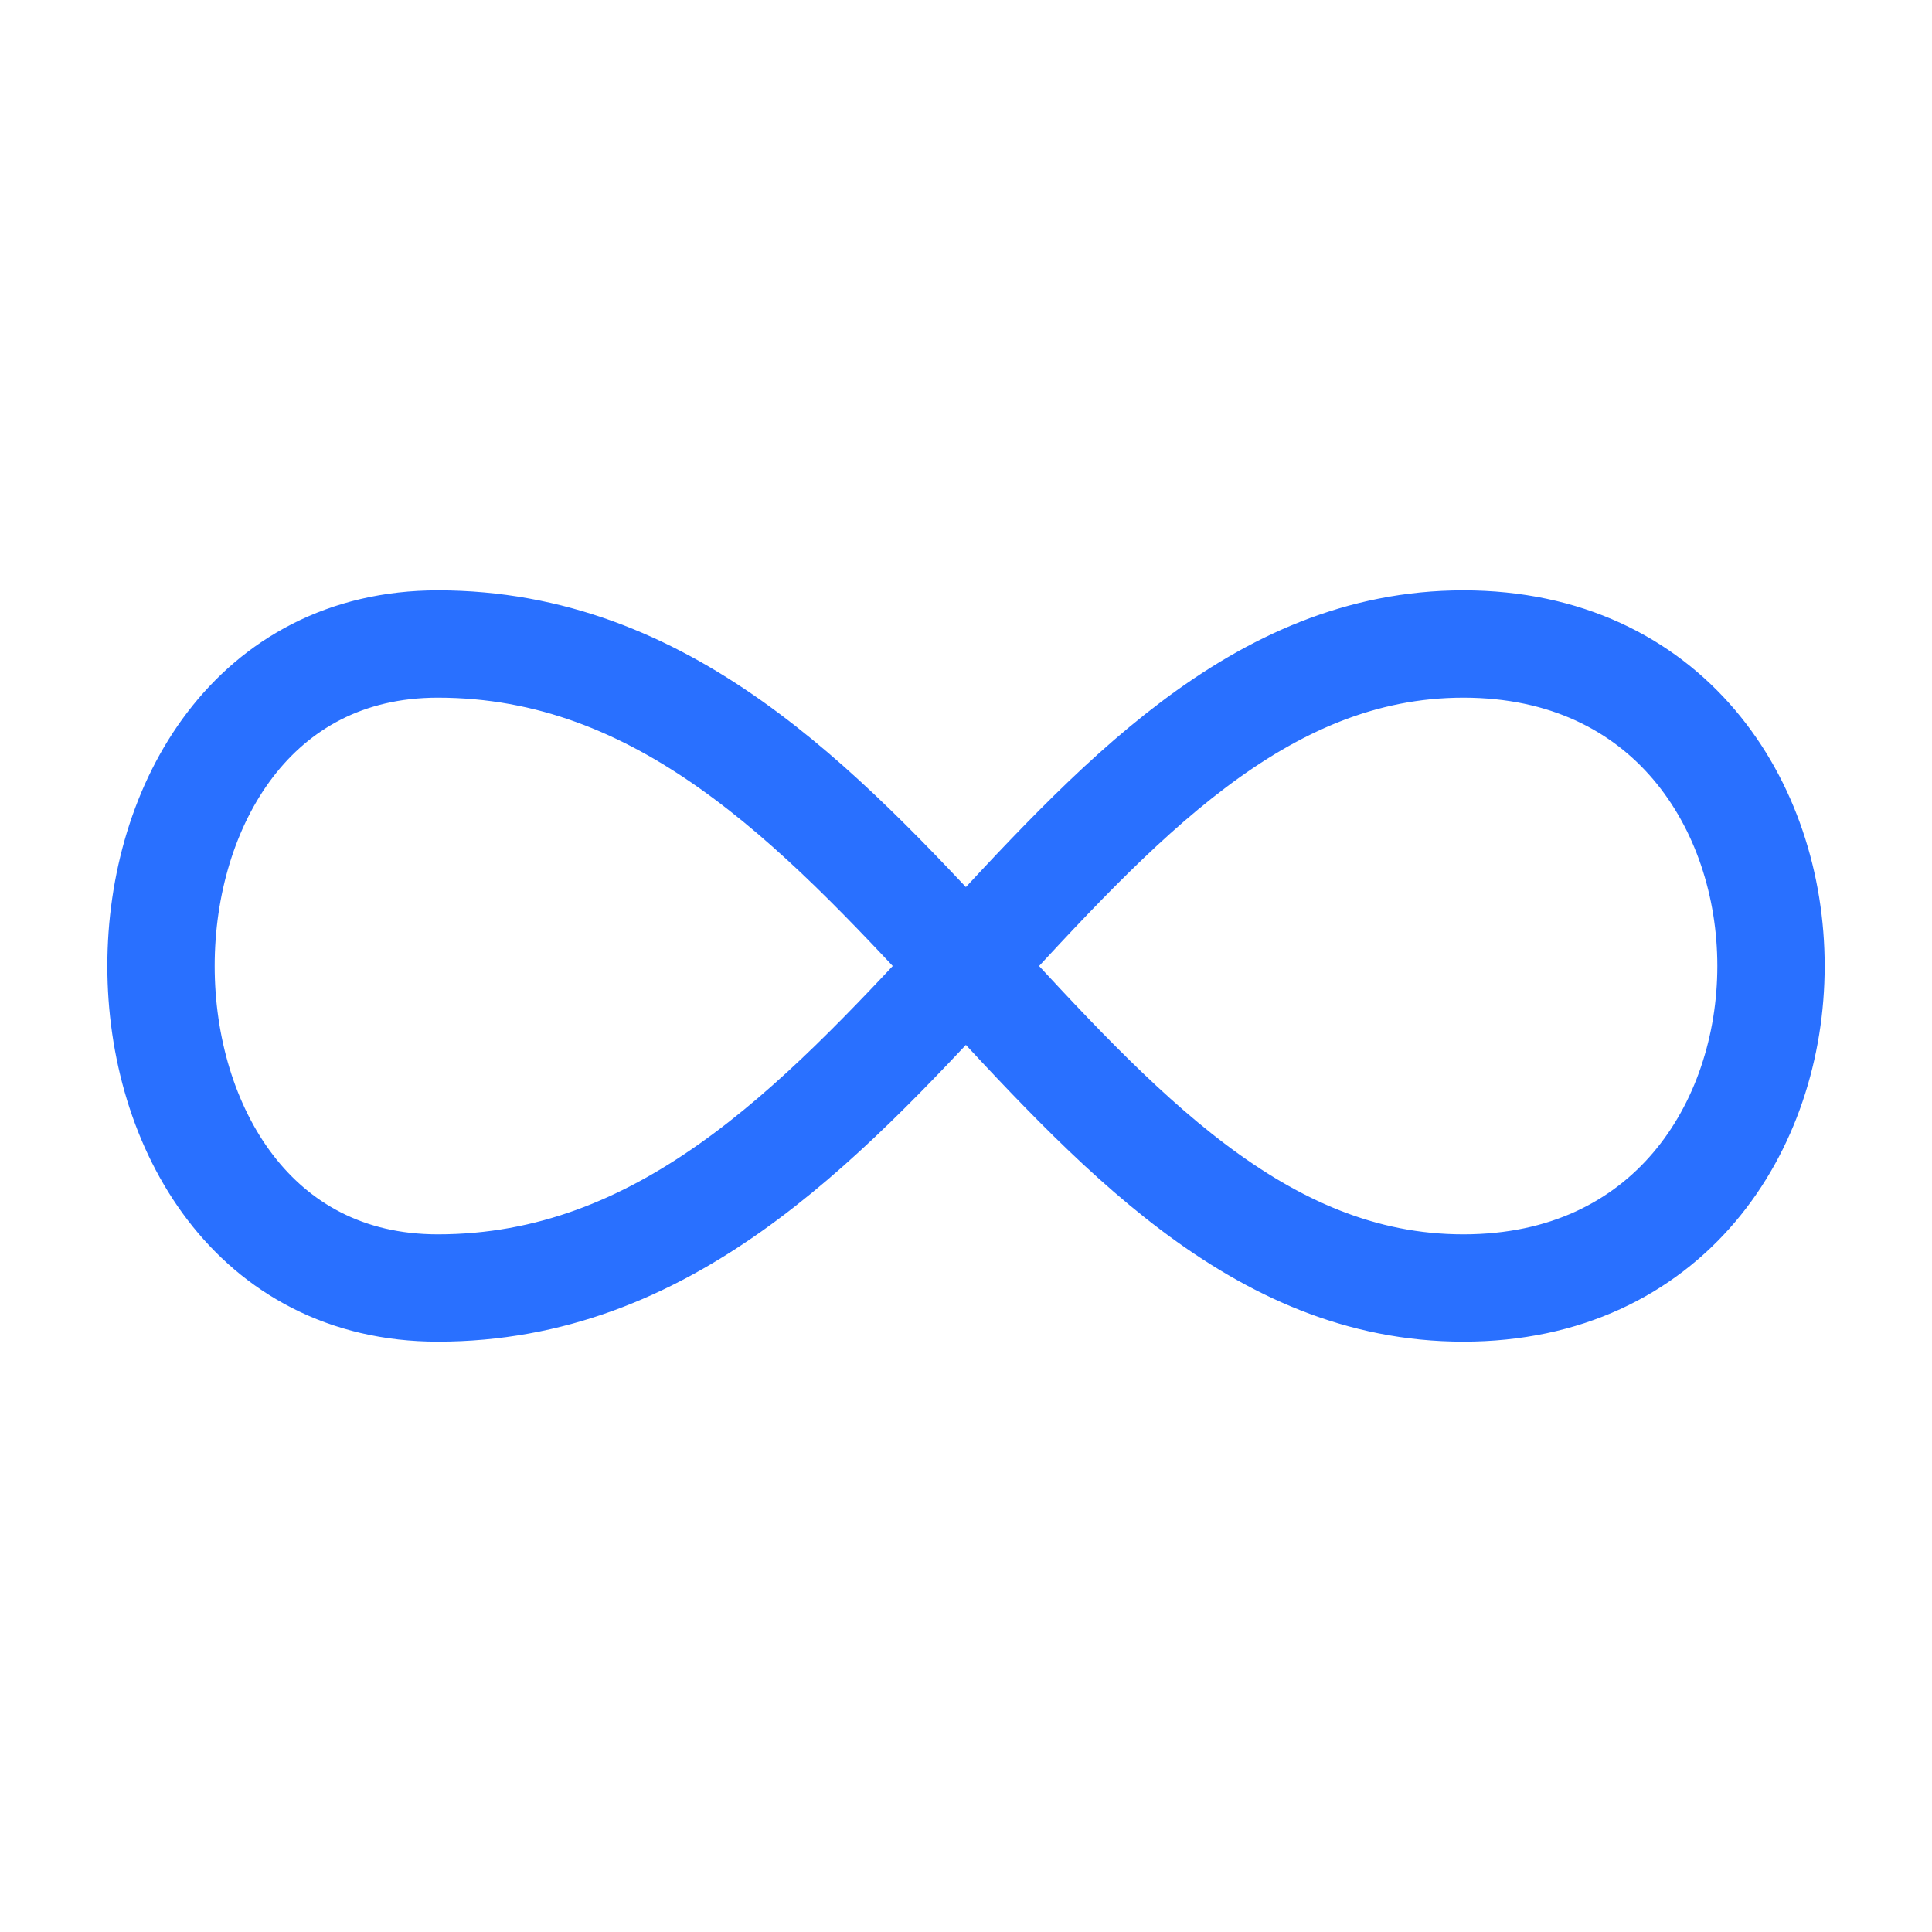 <?xml version="1.0" encoding="UTF-8"?> <svg xmlns="http://www.w3.org/2000/svg" width="36" height="36" viewBox="0 0 36 36" fill="none"><path d="M27.267 12C34.911 12 34.911 24 27.267 24C19.624 24 16.567 12 8.158 12C1.281 12 1.281 24 8.158 24C16.567 24 19.624 12 27.268 12H27.267Z" stroke="#2970FF" stroke-width="2" stroke-linecap="round" stroke-linejoin="round"></path></svg> 